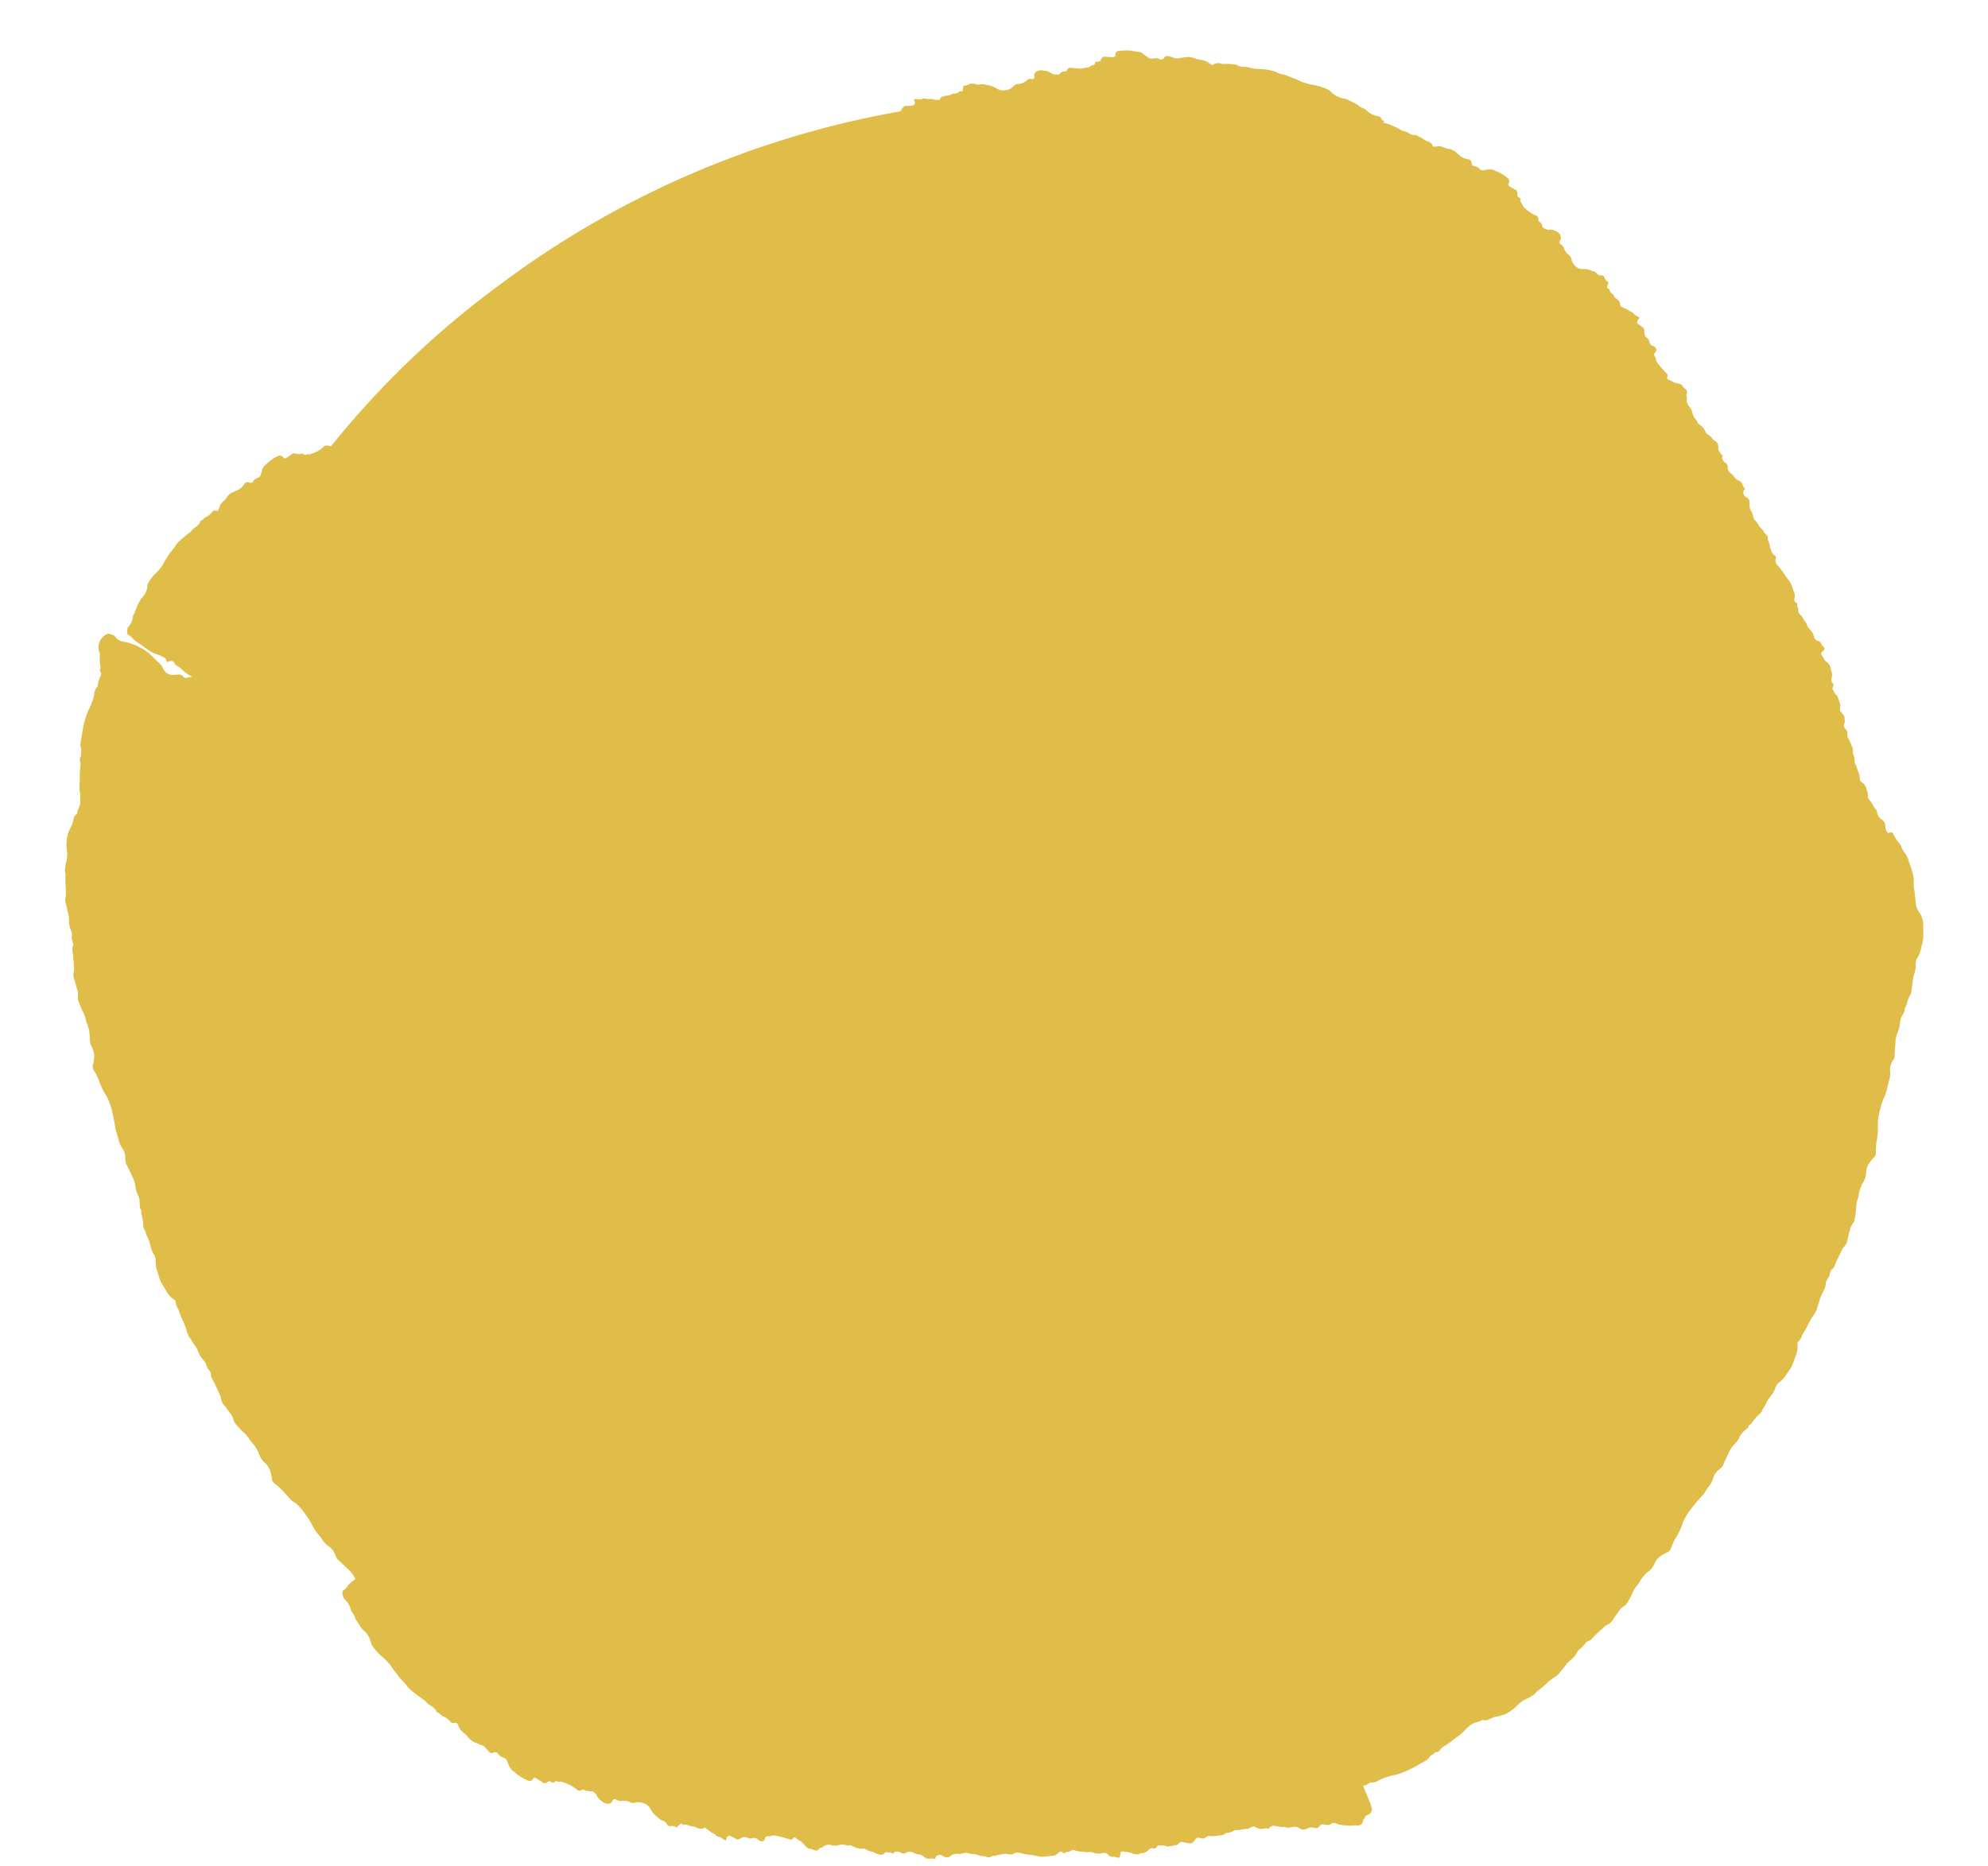 <svg viewBox="0 0 270.941 254.354" height="254.354" width="270.941" xmlns:xlink="http://www.w3.org/1999/xlink" xmlns="http://www.w3.org/2000/svg">
  <defs>
    <clipPath id="clip-path">
      <rect fill="#e0bd48" height="254.354" width="270.941" data-name="Rectangle 1447" id="Rectangle_1447"></rect>
    </clipPath>
  </defs>
  <g style="mix-blend-mode: multiply;isolation: isolate" data-name="Group 1999" id="Group_1999">
    <g clip-path="url(#clip-path)" data-name="Group 1969" id="Group_1969">
      <path fill="#e0bd48" transform="translate(-0.157 -0.122)" d="M153.679,7c-.317,0-.635.025-.954.047-.432.032-.6.268-.555.722L152,7.891a2.313,2.313,0,0,1-.309.021c-.171,0-.346-.016-.519-.028s-.356-.037-.536-.037h-.056l-.345.277a.381.381,0,0,1-.365.395.479.479,0,0,1-.053,0h-.128c-.163,0-.317.041-.287.3l-.219.164-.295.073c-.223.278-.552.246-.867.322a2.78,2.78,0,0,1-.731.089,11.977,11.977,0,0,1-1.3-.124l-.343.166c-.061.373-.351.366-.622.369l-.314.13a.386.386,0,0,1-.421.275.784.784,0,0,1-.116-.006,1.361,1.361,0,0,1-.974-.33l-.4-.152-.482-.071a2.7,2.7,0,0,0-.295-.02.992.992,0,0,0-.559.145.623.623,0,0,0-.343.707.274.274,0,0,1-.181.344.278.278,0,0,1-.106.012.493.493,0,0,1-.137-.019.681.681,0,0,0-.154-.018.554.554,0,0,0-.387.158,1.861,1.861,0,0,1-1.277.54h-.115l-.38.2a1.767,1.767,0,0,1-1.209.645,2.464,2.464,0,0,1-.295.021,1.415,1.415,0,0,1-.786-.2,3.458,3.458,0,0,0-1.418-.527,4.624,4.624,0,0,0-.695-.119.762.762,0,0,0-.24.035.879.879,0,0,1-.257.039,1.139,1.139,0,0,1-.484-.125l-.632-.024a.941.941,0,0,1-.681.255h-.1l-.128.1-.083.5c-.007.175-.088.208-.188.208a.471.471,0,0,1-.09-.006.479.479,0,0,0-.091,0,.227.227,0,0,0-.073.009l-.084.025c-.258.369-.743.181-1.069.4-.351.231-.845.069-1.218.325-.117.088-.332.053-.261.295l-.107.111a.79.79,0,0,0-.136-.012,1.043,1.043,0,0,0-.136.006.99.99,0,0,1-.132,0,.571.571,0,0,1-.264-.055l-.512-.085a1.291,1.291,0,0,1-.295.033,2.3,2.3,0,0,1-.524-.072l-.207-.01a.786.786,0,0,1-.446.119,2.8,2.8,0,0,1-.287-.02c-.1-.01-.2-.021-.3-.021h-.025l-.244.061.1.21a.41.41,0,0,1-.3.625c-.346.021-.688.036-1.042.05l-.268.246-.324.486A128.044,128.044,0,0,0,68.355,38.87a122.392,122.392,0,0,0-23.08,22.078l-.507-.1-.354.036a4.217,4.217,0,0,1-1.484.983,2.125,2.125,0,0,1-.641.192.694.694,0,0,1-.205-.031l-.256.081-.265-.021a.28.28,0,0,0-.23-.157.506.506,0,0,0-.253.111l-.565-.084-.431-.05a9.2,9.2,0,0,1-1.016.7l-.2-.012a.709.709,0,0,0-.561-.375A.672.672,0,0,0,38,62.3a5.142,5.142,0,0,0-1.346.908l-.538.475-.24.46a7.793,7.793,0,0,1-.218.815l-.2.225c-.312.127-.643.224-.793.555a.323.323,0,0,1-.316.2.688.688,0,0,1-.254-.055.576.576,0,0,0-.218-.047.458.458,0,0,0-.356.185l-.366.482-.473.365c-.29.1-.539.257-.825.354a2.031,2.031,0,0,0-.91.884l-.274.287a1.636,1.636,0,0,0-.646,1c-.078.26-.124.353-.321.353a1.277,1.277,0,0,1-.184-.017.546.546,0,0,0-.1-.009.416.416,0,0,0-.359.2,2.372,2.372,0,0,1-.884.705c-.257.153-.407.42-.7.515l-.032.044c-.091.563-.659.73-1,1.081l-.354.393a18.845,18.845,0,0,0-1.547,1.277,2.811,2.811,0,0,0-.61.824l-.393.454a10.082,10.082,0,0,0-.7,1.04c-.288.358-.416.812-.7,1.134a5.951,5.951,0,0,1-.831.946,5.2,5.2,0,0,0-1,1.36l-.063.136a2.476,2.476,0,0,1-.807,1.836l-.32.511-.236.473-.25.632a2.412,2.412,0,0,1-.295.657l-.071.141a2.285,2.285,0,0,1-.721,1.581l-.063.436-.012.253.1.288a1.8,1.8,0,0,1,.717.558,4.063,4.063,0,0,0,.919.7c.309.187.575.434.87.621a8.752,8.752,0,0,0,1.045.65,6.316,6.316,0,0,1,1.589.709l.16.346.047.139.164-.013a.882.882,0,0,1,.421-.143c.2,0,.352.143.51.46l.295.25.309.168c.324.295.655.6,1,.85a5.413,5.413,0,0,0,.766.462,3.551,3.551,0,0,0-.842.145l-.337-.071a.761.761,0,0,0-.688-.4,1.047,1.047,0,0,0-.184.016l-.563.04a1.433,1.433,0,0,1-1.366-.835,2.244,2.244,0,0,0-.606-.82l-.58-.559A7.492,7.492,0,0,0,17.042,87.6a1.618,1.618,0,0,1-1.091-.565.855.855,0,0,0-.545-.418,1.906,1.906,0,0,0-.475-.1.476.476,0,0,0-.271.082,2.063,2.063,0,0,0-1.081,1.605l.034.6a1.486,1.486,0,0,1,.159.743,4.921,4.921,0,0,0,.047,1.277l.045.393c-.242.271,0,.474.073.688v.273c-.215.221-.191.551-.369.791l-.053.448-.07.28A1.643,1.643,0,0,0,13,94.76a7.865,7.865,0,0,1-.786,2.153,11.5,11.5,0,0,0-.786,2.708c-.1.555-.172,1.1-.263,1.657a1.425,1.425,0,0,0,.01.8c.174.36-.079.709.055,1.056l-.036.059a.8.8,0,0,0-.136.693,1.64,1.64,0,0,1,.056.759,7.551,7.551,0,0,0-.077,1.459l-.014.59a5.565,5.565,0,0,0,.068,1.731,5.866,5.866,0,0,1,0,1.167c-.03.5-.393.884-.4,1.386l-.07.107c-.368.219-.416.608-.509.983l-.153.511a6.8,6.8,0,0,0-.6,1.4,5.941,5.941,0,0,0-.077,2.092,3.858,3.858,0,0,1-.074,1.4A8.764,8.764,0,0,0,9,118.8l.089.5a11.862,11.862,0,0,0,.026,1.713,7.888,7.888,0,0,1-.034,1.611,1.323,1.323,0,0,0,.028.641c.158.4.179.833.3,1.241a3.966,3.966,0,0,1,.16,1.195,2.887,2.887,0,0,0,.209,1.1,1.881,1.881,0,0,1,.174.983,1.134,1.134,0,0,0,.087.619l.111.529a1.323,1.323,0,0,0-.123.82c.147.823.157,1.67.237,2.5l-.025.225a1.959,1.959,0,0,0,.014,1.1c.205.491.285,1.02.459,1.528a1.73,1.73,0,0,1,.054.814l.009.435a13.107,13.107,0,0,0,.574,1.484,4.385,4.385,0,0,1,.546,1.514l.2.534a4.416,4.416,0,0,1,.288,1.736,2.955,2.955,0,0,0,.307,1.277,2.391,2.391,0,0,1,.31,1.184,4.308,4.308,0,0,1-.087.786c-.072.372-.229.759.021,1.121a10.787,10.787,0,0,1,.64,1.234,9.557,9.557,0,0,0,1.091,2.29l.061.112a8.538,8.538,0,0,1,.726,2.056,24.269,24.269,0,0,1,.452,2.431,12.82,12.82,0,0,1,.4,1.331,3.269,3.269,0,0,0,.5,1.169,2.163,2.163,0,0,1,.418,1.457l.067.574c.286.543.557,1.1.818,1.67a4.455,4.455,0,0,1,.519,1.617,3.118,3.118,0,0,0,.314,1.049,2.737,2.737,0,0,1,.248.939c.03.374-.063.776.2,1.116v.073l.056.6a6.271,6.271,0,0,1,.232,1.21,1.533,1.533,0,0,0,.175.833c.178.241.18.567.319.822a5.526,5.526,0,0,1,.491,1.376,3.308,3.308,0,0,0,.543,1.27l.175.531a4.127,4.127,0,0,0,.285,1.845q.14.559.335,1.1c.295.521.59,1.036.9,1.54a3.123,3.123,0,0,0,1.152,1.155c.054.261.092.53.164.786l.261.444a11.976,11.976,0,0,0,.638,1.6,8.225,8.225,0,0,1,.544,1.526l.251.589c.29.317.46.715.722,1.057a4.093,4.093,0,0,1,.573,1.064,2.992,2.992,0,0,0,.59.965,1.912,1.912,0,0,1,.505.858,1.227,1.227,0,0,0,.312.551l.295.45a1.3,1.3,0,0,0,.174.816c.429.726.736,1.514,1.1,2.273l.069.22a1.945,1.945,0,0,0,.393,1.022c.369.393.64.856.971,1.27a1.7,1.7,0,0,1,.343.74l.161.408a15.092,15.092,0,0,0,1.063,1.192,4.41,4.41,0,0,1,1.051,1.224l.363.431a4.631,4.631,0,0,1,.9,1.529,2.8,2.8,0,0,0,.736,1.09,2.505,2.505,0,0,1,.709,1,4.861,4.861,0,0,1,.2.772c.063.373.055.8.418,1.044a9.644,9.644,0,0,1,1.032.93c.634.559,1.041,1.362,1.826,1.755l.1.083a8.7,8.7,0,0,1,1.412,1.677c.539.636.806,1.433,1.287,2.119.255.381.621.7.846,1.1a3.161,3.161,0,0,0,.879.919,2.178,2.178,0,0,1,.908,1.219l.269.514c.458.411.9.838,1.348,1.267a4.589,4.589,0,0,1,1.054,1.331l.075.12-.239.21a3.544,3.544,0,0,0-.836.775,1.563,1.563,0,0,1-.647.62l-.063.313.054.27.137.472a2.937,2.937,0,0,1,1.015,1.695l.1.153a3.07,3.07,0,0,1,.414.7,1.9,1.9,0,0,0,.361.679l.322.5a1.673,1.673,0,0,0,.416.555,3.137,3.137,0,0,1,1.141,1.965l.091.144a6.94,6.94,0,0,0,1.263,1.449,7.265,7.265,0,0,1,1.014,1c.357.355.559.833.921,1.21a11.1,11.1,0,0,0,.884,1.116l.48.482a3.671,3.671,0,0,0,.769.874A21.439,21.439,0,0,0,58,231.891l.429.418c.412.377,1.024.541,1.21,1.152l.044.048c.32.091.521.383.815.537a2.961,2.961,0,0,1,1.034.75.505.505,0,0,0,.393.2.544.544,0,0,0,.113-.012,1.024,1.024,0,0,1,.2-.025c.189,0,.254.1.378.375a2.106,2.106,0,0,0,.833,1.072l.33.3a2.632,2.632,0,0,0,1.095.932c.31.1.594.269.906.363a.885.885,0,0,1,.553.383l.457.511a.546.546,0,0,0,.388.2.525.525,0,0,0,.234-.062.6.6,0,0,1,.255-.064.4.4,0,0,1,.355.209,1.559,1.559,0,0,0,.914.578l.245.236a8.217,8.217,0,0,1,.362.884l.33.482.627.5a5.925,5.925,0,0,0,1.552.949.738.738,0,0,0,.324.088c.213,0,.377-.14.519-.419l.21-.021a11.555,11.555,0,0,1,1.164.736l.437-.067a.416.416,0,0,1,.321-.189.48.48,0,0,1,.252.084.572.572,0,0,0,.278.119c.077,0,.151-.044.214-.174l.271-.036.281.088a.624.624,0,0,1,.224-.041,2.555,2.555,0,0,1,.674.2,5.039,5.039,0,0,1,1.695,1.02l.38.029a.392.392,0,0,1,.3-.158.932.932,0,0,1,.416.156l.327.042.59.04a1.291,1.291,0,0,1,.648.756l.263.321.372.295a1.2,1.2,0,0,0,.731.314.41.41,0,0,0,.05,0,.645.645,0,0,0,.667-.42.278.278,0,0,1,.257-.208.409.409,0,0,1,.273.131l.523.15a2.377,2.377,0,0,1,.5-.056,1.682,1.682,0,0,1,.956.285l.423.028a1.537,1.537,0,0,1,.583-.112,2.044,2.044,0,0,1,.772.166,1.568,1.568,0,0,1,.824.675,3.217,3.217,0,0,0,.911,1.123c.241.191.435.46.746.53a.94.94,0,0,1,.59.433c.1.164.228.338.433.338a.482.482,0,0,0,.084-.01,1.126,1.126,0,0,1,.215-.023.938.938,0,0,1,.573.2l.164-.018c-.016-.255.233-.245.327-.379.06-.086.115-.117.167-.117.109,0,.207.131.312.161l.084.017a.541.541,0,0,1,.219-.046,1.082,1.082,0,0,1,.427.119,1.151,1.151,0,0,0,.433.117h.065a1.345,1.345,0,0,1,.547.163,1.369,1.369,0,0,0,.561.162h.064a.6.6,0,0,1,.111.014.667.667,0,0,0,.1.014c.065,0,.121-.029.154-.147l.145-.036.532.368.393.323a1.8,1.8,0,0,1,.673.437l.172.11H98c.372,0,.6.295.9.447l.233.072.025-.219a.424.424,0,0,1,.423-.416.347.347,0,0,1,.16.038c.306.15.6.3.9.466l.359-.071a.886.886,0,0,1,.663-.271.556.556,0,0,1,.2.03,1.808,1.808,0,0,0,.634.182.666.666,0,0,0,.371-.113l.418.112a1.476,1.476,0,0,0,.721.407l.335-.17c.063-.3.157-.558.452-.558a.768.768,0,0,1,.226.039h.027a1.271,1.271,0,0,1,.573-.13,1.6,1.6,0,0,1,.415.055,13.875,13.875,0,0,1,1.893.521l.295-.116c.057-.142.13-.212.217-.212a.352.352,0,0,1,.229.127l.306.236a2.049,2.049,0,0,1,.873.756l.282.265c.242.221.572.164.841.295a1.143,1.143,0,0,0,.431.129c.158,0,.276-.09.442-.295l.1-.058a1.283,1.283,0,0,0,.64-.356l.464-.105c.233.03.449.084.673.126a1.2,1.2,0,0,0,.2.017,2.647,2.647,0,0,0,.534-.076,2.615,2.615,0,0,1,.544-.076,1.223,1.223,0,0,1,.19.015l.534.124a.631.631,0,0,1,.226-.042c.3,0,.542.226.811.309a2.749,2.749,0,0,0,.755.154,1.135,1.135,0,0,0,.27-.031l.23.023a2.36,2.36,0,0,0,.867.393c.44.073.8.418,1.277.436h.126a.393.393,0,0,0,.393-.207l.217-.168c.309.107.666.015.948.231l.165-.109.073-.162h.237c.044,0,.1,0,.152,0a.7.7,0,0,1,.393.1.821.821,0,0,0,.452.155.727.727,0,0,0,.444-.168l.269-.079a1.532,1.532,0,0,1,.811.246l.374.113a.818.818,0,0,1,.1,0,1.235,1.235,0,0,1,.768.331,1.07,1.07,0,0,0,.623.275.588.588,0,0,0,.189-.032l.415-.009a.464.464,0,0,0,.2.065c.091,0,.157-.062.148-.247l.114-.158a.774.774,0,0,1,.892-.006,1.071,1.071,0,0,0,.548.2.7.7,0,0,0,.411-.143,1.683,1.683,0,0,1,.951-.365,1.125,1.125,0,0,1,.373.064l.467-.118.456-.081.5.136c.327.1.663.034.991.141a2.781,2.781,0,0,0,.8.2.9.9,0,0,0,.154-.013l.432.154.306.01.417-.2h.323a6.292,6.292,0,0,1,1.483-.288l.36.085h.6a.733.733,0,0,1,.564-.253,1.754,1.754,0,0,1,.478.085,8.533,8.533,0,0,0,1.324.243,10.032,10.032,0,0,1,1.133.2,2.03,2.03,0,0,0,.51.062,8.13,8.13,0,0,0,1.024-.118l.207-.027a.511.511,0,0,0,.086.007,1.163,1.163,0,0,0,.9-.477l.356-.1c.132.07.258.217.393.217.074,0,.151-.042.235-.162l.087,0a.69.69,0,0,0,.089.006.85.85,0,0,0,.516-.21l.379-.079a2.24,2.24,0,0,0,.86.225h.144a2.22,2.22,0,0,1,.386.048,1.946,1.946,0,0,0,.376.048.952.952,0,0,0,.149-.012,1.627,1.627,0,0,1,.24-.018,1.575,1.575,0,0,1,.59.111,1.529,1.529,0,0,0,.578.106,2.981,2.981,0,0,0,.56-.062,1.649,1.649,0,0,1,.295-.034.612.612,0,0,1,.467.2.906.906,0,0,0,.611.346.626.626,0,0,0,.176-.026l.288.051a.911.911,0,0,0,.321.081c.2,0,.281-.15.289-.477,0-.26.1-.376.312-.376a.819.819,0,0,1,.176.022l.491.068.519.1a1.655,1.655,0,0,0,.734.2,1.059,1.059,0,0,0,.472-.11l.223-.044a1.33,1.33,0,0,0,1.028-.578l.393-.122a.714.714,0,0,0,.263.063c.164,0,.285-.1.406-.295l.187-.14a1.926,1.926,0,0,0,.26.015h.267a1.074,1.074,0,0,1,.611.144h.087a6.892,6.892,0,0,0,1.34-.246l.249-.229.366-.174a5.068,5.068,0,0,0,.988.214.421.421,0,0,0,.085.009.87.87,0,0,0,.672-.379c.125-.269.267-.393.491-.393a1.046,1.046,0,0,1,.3.054,1.042,1.042,0,0,0,.3.05.632.632,0,0,0,.491-.222l.321-.132a2.438,2.438,0,0,0,.471.042,5.628,5.628,0,0,0,.822-.079c.358-.049.716-.008.983-.314l.219-.063a1.737,1.737,0,0,0,.977-.324l.191-.057c.05,0,.1.006.149.006a3.949,3.949,0,0,0,.688-.081,4.191,4.191,0,0,1,.7-.081h.085l.244-.091a1.649,1.649,0,0,1,.614-.235.559.559,0,0,1,.306.1,1.435,1.435,0,0,0,.766.232,1.372,1.372,0,0,0,.509-.1l.2.026a.4.4,0,0,0,.172.044c.127,0,.218-.087.283-.23l.443-.2a9.866,9.866,0,0,0,1.3.209,1.813,1.813,0,0,0,.273-.021l.116.042a.83.83,0,0,0,.32.062,1.4,1.4,0,0,0,.319-.043,2.316,2.316,0,0,1,.569-.081,1.078,1.078,0,0,1,.647.189.907.907,0,0,0,.551.2,1.1,1.1,0,0,0,.537-.155,1.15,1.15,0,0,1,.565-.15,1.364,1.364,0,0,1,.393.063.8.8,0,0,0,.23.039.606.606,0,0,0,.5-.312.451.451,0,0,1,.4-.207,1.2,1.2,0,0,1,.2.019,2.679,2.679,0,0,0,.5.071.737.737,0,0,0,.464-.148.6.6,0,0,1,.372-.132.741.741,0,0,1,.356.1,3.787,3.787,0,0,0,1.425.233,3.536,3.536,0,0,0,.431.047.793.793,0,0,0,.279-.047l.563-.018a1.6,1.6,0,0,0,.216.018c.437,0,.664-.244.705-.75l.131-.156.1-.058c0-.3.244-.383.451-.491a.833.833,0,0,0,.452-1.088l0-.013c-.109-.355-.253-.688-.393-1.034-.255-.6-.491-1.2-.737-1.808l.411-.105.375-.236.261-.123a1.1,1.1,0,0,0,.2.018,1.816,1.816,0,0,0,.917-.314,7.891,7.891,0,0,1,2.167-.711,11.146,11.146,0,0,0,2.606-1.059c.491-.264.963-.543,1.451-.819a1.362,1.362,0,0,0,.616-.5c.162-.364.6-.383.779-.7l.075-.008a.776.776,0,0,0,.616-.316,1.713,1.713,0,0,1,.555-.517,7.33,7.33,0,0,0,1.179-.835l.468-.351a5.376,5.376,0,0,0,1.3-1.123,6.505,6.505,0,0,1,.9-.731c.409-.272.94-.235,1.332-.535l.125-.008a.84.84,0,0,0,.295.052,1.964,1.964,0,0,0,.794-.261l.491-.2a6.784,6.784,0,0,0,1.469-.393,5.805,5.805,0,0,0,1.67-1.228,3.821,3.821,0,0,1,1.133-.8,8.207,8.207,0,0,0,1.182-.69l.332-.379a11.348,11.348,0,0,0,1.314-1.081,7.062,7.062,0,0,1,1.268-.969l.475-.416c.213-.375.535-.657.776-1.005a3.819,3.819,0,0,1,.821-.862,2.87,2.87,0,0,0,.725-.839,1.8,1.8,0,0,1,.647-.744l.426-.455.335-.409a1.241,1.241,0,0,0,.711-.41c.551-.624,1.2-1.149,1.8-1.73l.191-.118a1.906,1.906,0,0,0,.846-.688c.251-.465.6-.856.884-1.308a1.667,1.667,0,0,1,.6-.54l.326-.272a11.672,11.672,0,0,0,.786-1.37,4.414,4.414,0,0,1,.827-1.361l.295-.474a4.179,4.179,0,0,1,1.155-1.3,2.861,2.861,0,0,0,.8-1.034,2.326,2.326,0,0,1,.716-.971,4.337,4.337,0,0,1,.663-.416c.336-.172.739-.289.861-.707a9.631,9.631,0,0,1,.55-1.261,9.266,9.266,0,0,0,1.081-2.26l.043-.117a8.588,8.588,0,0,1,1.135-1.834,23.825,23.825,0,0,1,1.593-1.853c.282-.365.461-.8.774-1.139a2.988,2.988,0,0,0,.59-1.116,2.11,2.11,0,0,1,.867-1.218l.4-.408c.241-.561.5-1.117.77-1.67a4.343,4.343,0,0,1,.922-1.4,3.112,3.112,0,0,0,.613-.9,2.6,2.6,0,0,1,.571-.776c.267-.255.643-.431.732-.845l.062-.043c.216-.064.309-.253.426-.419a5.657,5.657,0,0,1,.795-.925c.2-.2.451-.345.531-.656.075-.286.326-.491.434-.755a5.274,5.274,0,0,1,.752-1.232,3.29,3.29,0,0,0,.636-1.208l.3-.463a4.04,4.04,0,0,0,1.245-1.358,11.015,11.015,0,0,0,.641-.95c.217-.549.428-1.1.617-1.651a3.068,3.068,0,0,0,.149-1.591c.176-.208.359-.41.517-.632l.178-.477a11.635,11.635,0,0,0,.831-1.486,7.986,7.986,0,0,1,.837-1.364l.295-.558c.065-.425.265-.8.358-1.22a3.963,3.963,0,0,1,.461-1.1,2.969,2.969,0,0,0,.377-1.054,1.84,1.84,0,0,1,.335-.926,1.1,1.1,0,0,0,.231-.58l.168-.5a1.29,1.29,0,0,0,.519-.645c.295-.786.7-1.508,1.052-2.268l.132-.181a1.874,1.874,0,0,0,.537-.942c.071-.529.261-1.024.366-1.545a1.6,1.6,0,0,1,.357-.725l.211-.375a13.742,13.742,0,0,0,.243-1.563,4.493,4.493,0,0,1,.278-1.58l.107-.547a4.258,4.258,0,0,1,.614-1.642,2.785,2.785,0,0,0,.372-1.249,2.4,2.4,0,0,1,.321-1.171,4.832,4.832,0,0,1,.474-.629c.248-.279.578-.535.541-.973a10.37,10.37,0,0,1,.063-1.376,9.465,9.465,0,0,0,.2-2.507v-.13a8.416,8.416,0,0,1,.393-2.132c.148-.816.6-1.522.819-2.314a12.8,12.8,0,0,1,.32-1.342,3.188,3.188,0,0,0,.147-1.257,2.12,2.12,0,0,1,.364-1.457.881.881,0,0,0,.231-.532c.022-.612.071-1.228.118-1.837a4.457,4.457,0,0,1,.36-1.643,3.063,3.063,0,0,0,.25-1.064,2.806,2.806,0,0,1,.255-.934c.16-.334.444-.636.381-1.059l.038-.065.25-.541a6.08,6.08,0,0,1,.409-1.153,1.468,1.468,0,0,0,.26-.8,5.785,5.785,0,0,1,.138-.87,5.316,5.316,0,0,1,.257-1.429,3.359,3.359,0,0,0,.16-1.36l.116-.541a4.09,4.09,0,0,0,.672-1.724,10.392,10.392,0,0,0,.253-1.121c.007-.59.007-1.179-.008-1.775a2.988,2.988,0,0,0-.517-1.722,2.607,2.607,0,0,1-.482-1.239c-.1-.719-.122-1.449-.274-2.168a7.66,7.66,0,0,1,0-1.2,10.051,10.051,0,0,0-.643-2.223,3.44,3.44,0,0,0-.553-1.265,3.358,3.358,0,0,1-.565-1.013l-.191-.334a4.539,4.539,0,0,1-.816-1.22c-.1-.2-.191-.295-.34-.295a.733.733,0,0,0-.234.05l-.164.074-.042-.082a1.256,1.256,0,0,1-.353-.884.968.968,0,0,0-.507-.917,1.418,1.418,0,0,1-.612-.992,1.039,1.039,0,0,0-.3-.539l-.077-.082a5.347,5.347,0,0,0-.838-1.263l-.032-.491-.067-.491-.107-.162a1.356,1.356,0,0,0-.66-1.032c-.329-.2-.266-.549-.295-.866l-.04-.259c-.263-.456-.328-1.024-.6-1.474l-.043-.2a1.976,1.976,0,0,0-.184-1.007l-.053-.223a1.519,1.519,0,0,0-.2-1.014,3.852,3.852,0,0,0-.534-1.12l-.04-.342a.772.772,0,0,0-.219-.776.6.6,0,0,1-.105-.847l.007-.009-.056-.843a4.272,4.272,0,0,0-.59-.746l-.025-.4.059-.339a7.82,7.82,0,0,0-.4-1.283l-.042-.073c-.333-.191-.414-.6-.623-.9l.025-.235a.492.492,0,0,0-.105-.687l-.013-.009-.085-.41a1.53,1.53,0,0,0-.01-1.187l-.066-.219a1.29,1.29,0,0,0-.6-.983c-.143-.1-.27-.18-.295-.4l-.266-.393c-.2-.242-.184-.43.051-.6.345-.255.351-.454.03-.733l-.168-.221c-.078-.357-.331-.44-.58-.515-.28-.078-.371-.295-.462-.582a2,2,0,0,0-.53-.951,1.6,1.6,0,0,1-.429-.662c-.1-.324-.363-.5-.491-.8a1.911,1.911,0,0,0-.579-.694l-.114-.372a.9.9,0,0,0-.107-.627l-.038-.077c.156-.383-.15-.4-.312-.521l-.084-.363a1.278,1.278,0,0,0-.081-1.093l-.068-.2a3.964,3.964,0,0,0-.628-1.352,10.417,10.417,0,0,1-.645-.877,8.883,8.883,0,0,0-.758-1.016.96.96,0,0,1-.335-.989c.067-.273-.024-.45-.267-.513l-.219-.273a6.617,6.617,0,0,1-.429-1.425l-.144-.284-.033-.464-.135-.255-.31-.295a1.789,1.789,0,0,0-.561-.724c-.219-.235-.317-.557-.535-.786l-.321-.358-.14-.436-.116-.466a1.587,1.587,0,0,1-.351-1.3.776.776,0,0,0-.462-.795.8.8,0,0,1-.393-.775l.071-.185c.237-.142.127-.29-.013-.393l-.18-.357a.8.8,0,0,0-.539-.576,1.059,1.059,0,0,1-.627-.584l-.244-.251a1.48,1.48,0,0,1-.544-.57l-.052-.28a.726.726,0,0,0-.393-.78c-.218-.132-.279-.409-.4-.626l.089-.143.012-.2c-.288-.134-.375-.491-.59-.7l.027-.271-.07-.557c-.227-.41-.643-.532-.891-.884a1.954,1.954,0,0,0-.679-.537l-.114-.189a1.8,1.8,0,0,0-.551-.821c-.218-.235-.582-.311-.648-.756l-.326-.393c-.284-.4-.266-.94-.549-1.329l-.387-.515-.13-.455A1.558,1.558,0,0,0,230,54v-.114c.133-.429.084-.561-.263-.835-.214-.174-.315-.484-.584-.58l-.324-.105a1.63,1.63,0,0,1-.952-.363l-.316-.14c-.225-.066-.27-.211-.128-.43l-.039-.312a13.44,13.44,0,0,1-1.223-1.366,1.52,1.52,0,0,1-.379-.889l-.007-.03c-.317-.331-.147-.6.1-.856l-.025-.37a1.205,1.205,0,0,0-.624-.416l-.264-.295c.015-.433-.253-.62-.491-.838a1,1,0,0,1-.2-.862l-.1-.351c-.253-.173-.491-.355-.742-.53a.457.457,0,0,1-.029-.646.423.423,0,0,1,.058-.053l.148-.141-.154-.166c-.253-.179-.59-.223-.744-.57l-.156-.089a1.362,1.362,0,0,1-.622-.357l-.414-.168-.513-.263-.035-.146-.077-.393c-.17-.393-.6-.491-.765-.856s-.58-.418-.626-.861l-.051-.065c-.1-.116-.367-.1-.244-.393l.142-.481-.056-.148a.93.93,0,0,1-.483-.59c-.072-.253-.28-.27-.475-.279a.736.736,0,0,1-.58-.279c-.187-.224-.477-.256-.723-.366a2.439,2.439,0,0,0-.983-.218,2.184,2.184,0,0,0-.265.016.45.45,0,0,1-.073,0,1.3,1.3,0,0,1-.793-.365,1.768,1.768,0,0,1-.631-1.138l-.206-.349a1.786,1.786,0,0,1-.813-1.137l-.343-.376a.308.308,0,0,1-.178-.5.741.741,0,0,0,.032-.8,1.069,1.069,0,0,0-.584-.515l-.381-.165-.359-.056a.643.643,0,0,1-.243.047,1.319,1.319,0,0,1-.607-.213.439.439,0,0,1-.29-.491l-.176-.263c-.2-.134-.418-.265-.314-.62l-.186-.31a4.286,4.286,0,0,1-1.513-.926c-.2-.221-.456-.347-.512-.7l-.183-.2-.1-.248c.15-.268-.032-.373-.174-.456a.4.4,0,0,1-.174-.544l0,0-.141-.408a9.082,9.082,0,0,1-1.062-.628l-.079-.191c.21-.381.186-.669-.126-.9a5.034,5.034,0,0,0-1.384-.843c-.223-.073-.432-.2-.659-.282l-.506-.032a6.7,6.7,0,0,1-.823.15l-.286-.087a1.292,1.292,0,0,0-.835-.484c-.234,0-.354-.214-.372-.458a.455.455,0,0,0-.372-.461l-.583-.136-.533-.273c-.206-.223-.454-.379-.667-.6a2.064,2.064,0,0,0-1.179-.456l-.375-.128a1.3,1.3,0,0,0-.73-.2,2.937,2.937,0,0,0-.435.038,1.549,1.549,0,0,1-.2.019c-.173,0-.235-.075-.319-.337l-.366-.336a2.423,2.423,0,0,1-1.014-.507c-.24-.168-.545-.191-.76-.414l-.049-.018a.814.814,0,0,1-.228.032c-.433,0-.775-.34-1.172-.478l-.5-.15a18.494,18.494,0,0,0-1.8-.87,6.3,6.3,0,0,0-.736-.174l.01-.028c.106-.141.15-.269-.115-.306l-.191-.211c-.03-.229-.168-.295-.374-.345a3.1,3.1,0,0,1-1.808-.963l-.163-.086a3.421,3.421,0,0,1-.746-.4,1.952,1.952,0,0,0-.688-.413l-.557-.28a1.831,1.831,0,0,0-.659-.267,3.371,3.371,0,0,1-2.063-1.138l-.161-.083a7.481,7.481,0,0,0-1.883-.621,8.215,8.215,0,0,1-1.428-.353c-.5-.132-.936-.454-1.46-.6a12.442,12.442,0,0,0-1.376-.515,1.835,1.835,0,0,1-.683-.185,4.163,4.163,0,0,0-1.15-.381c-.754-.208-1.541-.1-2.306-.245l-.6-.15c-.558-.12-1.179.046-1.685-.393l-.058-.015a.91.91,0,0,1-.206.023,2.263,2.263,0,0,1-.372-.042,2.517,2.517,0,0,0-.393-.042h-.031c-.147,0-.295.011-.451.011a2.229,2.229,0,0,1-.852-.138l-.543.09a.51.51,0,0,1-.316.17.744.744,0,0,1-.379-.182,2.278,2.278,0,0,0-1.3-.513H163.7l-.458-.093a3.569,3.569,0,0,0-1.169-.295,1.49,1.49,0,0,0-.288.028c-.321.071-.661.067-.983.148a1.294,1.294,0,0,1-.3.039.807.807,0,0,1-.393-.1,2.693,2.693,0,0,0-.674-.207.741.741,0,0,0-.207-.031.456.456,0,0,0-.4.23.478.478,0,0,1-.4.246.468.468,0,0,1-.215-.056,1.081,1.081,0,0,0-.51-.119,3.867,3.867,0,0,0-.6.074l-.341-.082c-.241-.22-.561-.336-.8-.588a.926.926,0,0,0-.549-.257c-.276-.051-.554-.059-.823-.124a4.16,4.16,0,0,0-.91-.089" data-name="Path 34439" id="Path_34439"></path>
    </g>
  </g>
</svg>
